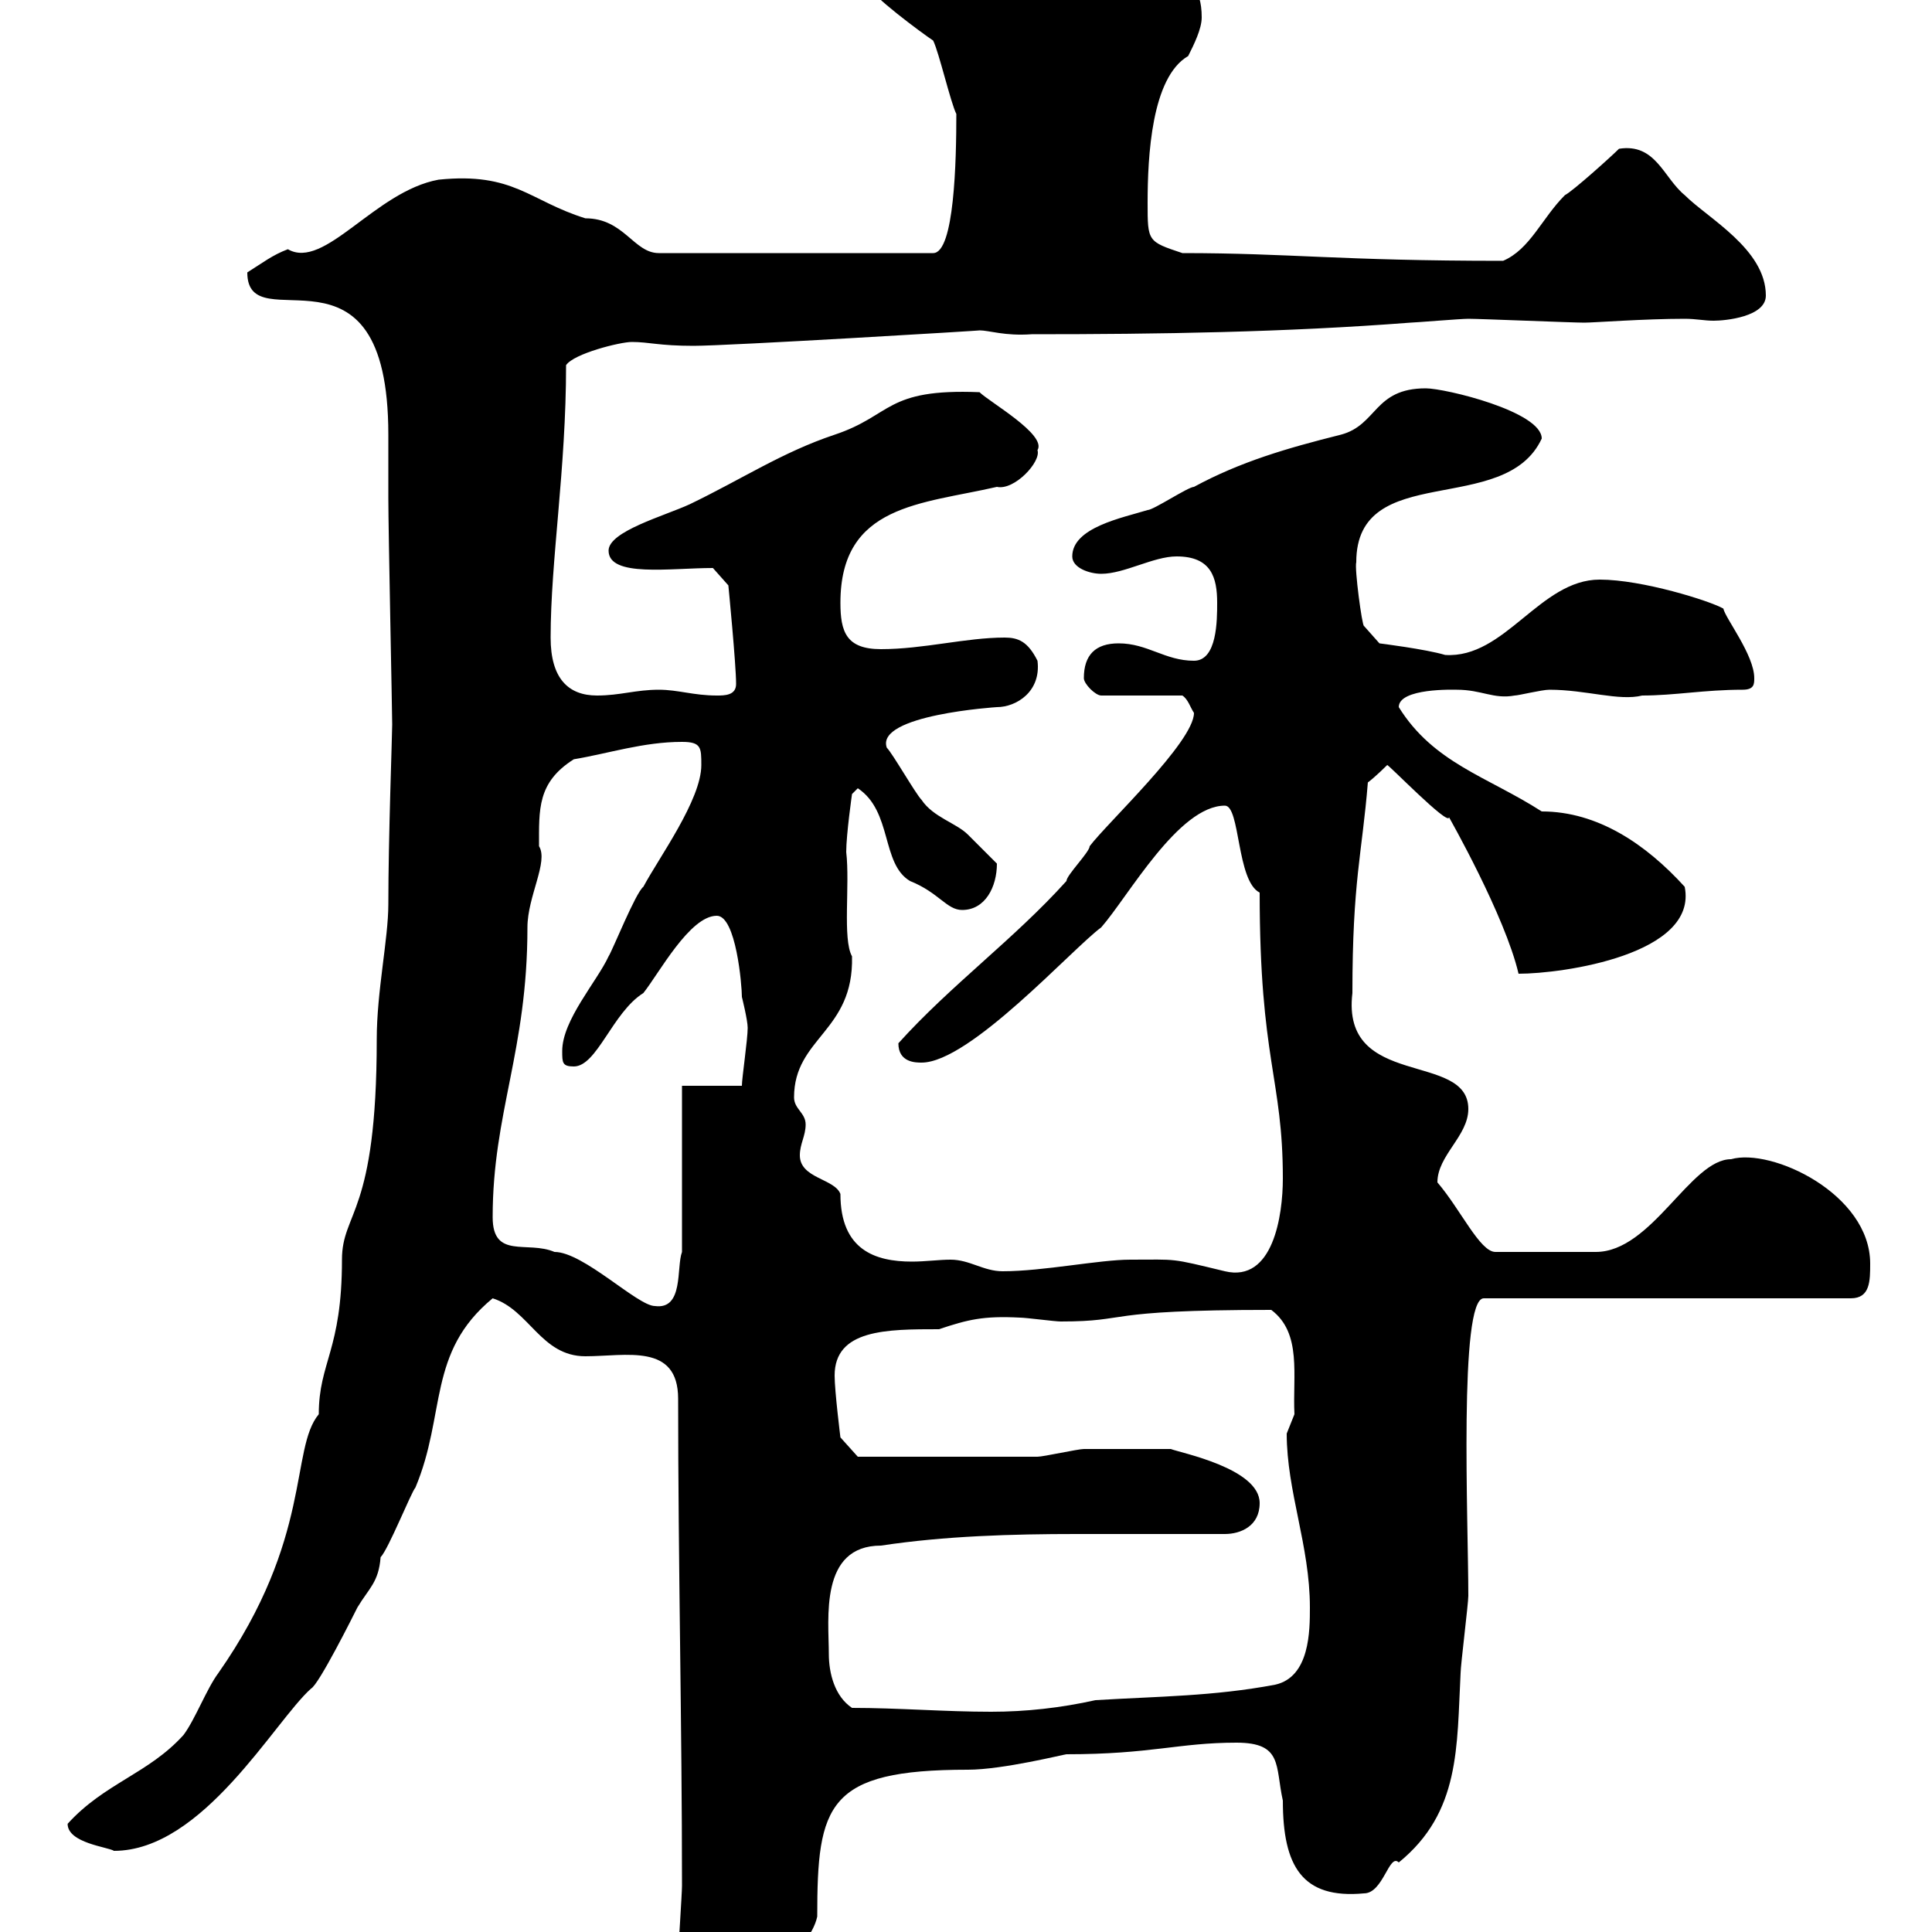 <svg xmlns="http://www.w3.org/2000/svg" xmlns:xlink="http://www.w3.org/1999/xlink" width="300" height="300"><path d="M105.30 304.80C105.30 311.10 114 310.20 115.20 310.20C116.10 309 125.70 303.30 126.90 297.60C126.90 280.20 128.40 274.80 150.30 274.80C155.70 274.80 165.30 272.40 165.60 272.40C178.80 272.40 183 270.60 192 270.60C199.20 270.60 198 274.20 199.20 279.60C199.20 289.80 202.20 294.90 211.80 294C214.80 294 215.70 287.70 217.20 289.20C226.80 281.40 226.20 271.20 226.80 259.80C226.80 258.60 228 249 228 247.80C228 236.40 226.50 201.60 230.40 201.60L287.40 201.60C290.40 201.60 290.40 198.90 290.40 196.20C290.40 185.40 275.10 178.20 268.80 180C262.50 180 256.50 194.40 247.80 194.40C244.80 194.40 237 194.40 232.20 194.40C229.80 194.40 226.80 187.80 223.20 183.60C223.20 179.40 228 176.40 228 172.20C228 163.20 208.20 169.20 210 154.20C210 136.80 211.50 132.60 212.40 121.50C213.60 120.60 215.40 118.80 215.40 118.80C215.40 118.50 225 128.40 225 126.90C225 126.90 233.70 142.20 235.80 151.20C242.70 151.20 263.70 148.20 261.60 137.70C255.60 131.10 248.10 126 239.40 126C231 120.60 222.60 118.50 217.20 109.80C217.20 106.80 225.90 107.10 226.20 107.10C230.10 107.10 231.90 108.60 235.20 108C235.80 108 239.40 107.10 240.60 107.10C246.30 107.10 251.40 108.90 255 108C260.10 108 264.60 107.10 270.60 107.10C272.40 107.10 272.40 106.20 272.40 105.30C272.40 101.70 267.90 96 267.60 94.50C265.50 93.30 255 90 248.40 90C239.10 90 233.70 102.30 224.40 101.70C221.40 100.80 214.20 99.90 214.20 99.90L211.80 97.20C211.50 97.20 210.30 88.20 210.60 87.30C210.60 71.40 233.70 80.40 239.40 68.10C239.40 63.90 224.40 60.30 221.40 60.30C213.30 60.30 213.90 66 208.20 67.50C199.80 69.60 192.60 71.70 185.40 75.60C184.50 75.60 179.10 79.20 178.20 79.20C174.30 80.40 166.50 81.90 166.50 86.40C166.50 88.20 169.20 89.10 171 89.10C174.60 89.10 179.10 86.40 182.70 86.40C188.10 86.40 189 89.70 189 93.60C189 96.30 189 102.60 185.40 102.60C180.90 102.60 178.20 99.90 173.70 99.90C170.10 99.90 168.30 101.70 168.30 105.30C168.30 106.20 170.10 108 171 108L183.60 108C184.50 108.60 184.80 109.80 185.40 110.70C185.40 115.20 171.90 127.80 169.20 131.40C169.20 132.30 165.60 135.90 165.60 136.80C157.50 145.80 147.60 153 139.50 162C139.50 165 142.20 165 143.10 165C150.60 165 166.50 147.30 171 144C175.20 139.20 183 125.10 190.20 125.10C192.60 125.10 192 136.80 195.60 138.60C195.60 164.70 199.20 167.40 199.20 183C199.20 188.70 197.70 199.20 190.20 197.40C181.50 195.30 183 195.60 175.50 195.60C170.70 195.60 162 197.40 155.70 197.40C152.70 197.40 150.60 195.60 147.60 195.60C145.80 195.60 143.70 195.90 141.60 195.90C135.90 195.90 130.50 194.10 130.50 185.40C129.60 183 124.20 183 124.20 179.40C124.20 177.60 125.10 176.40 125.10 174.60C125.10 172.80 123.30 172.20 123.30 170.40C123.30 161.10 132.60 160.20 132.30 148.50C130.80 145.80 132 137.40 131.40 132.30C131.40 129.60 132.30 123.30 132.30 123.30L133.20 122.40C138.60 126 136.80 134.10 141.30 136.80C145.80 138.60 147 141.30 149.40 141.30C153 141.30 154.80 137.70 154.80 134.10C153.90 133.20 151.20 130.50 150.30 129.60C148.50 127.80 144.90 126.90 143.10 124.20C142.20 123.30 138.60 117 137.70 116.10C135.90 111 154.80 109.80 154.80 109.80C157.80 109.80 161.70 107.40 161.10 102.60C159.60 99.60 158.10 99 156 99C150 99 143.40 100.80 136.80 100.80C131.40 100.80 130.50 98.10 130.50 93.60C130.50 78.30 143.10 78.30 154.80 75.60C157.50 76.20 161.70 71.70 161.10 69.90C162.60 67.50 153.60 62.40 152.10 60.90C137.40 60.30 138.60 64.50 129.60 67.50C121.50 70.20 115.20 74.40 107.10 78.30C103.20 80.10 94.50 82.50 94.50 85.50C94.50 89.70 104.10 88.20 110.70 88.20L113.10 90.90C113.10 90.90 114.30 103.20 114.30 106.20C114.30 108 112.50 108 111.30 108C107.70 108 105.30 107.10 102.30 107.10C98.70 107.10 96.30 108 92.70 108C88.20 108 85.50 105.30 85.50 99C85.50 87 87.90 72.90 87.90 56.70C89.10 54.90 96.30 53.10 98.10 53.10C100.80 53.10 102.30 53.70 107.70 53.70C113.10 53.70 153 51.30 152.10 51.30C153.60 51.30 156 52.20 160.20 51.90C180 51.90 199.50 51.60 219 50.10C219.60 50.10 226.80 49.50 228 49.50C229.80 49.50 244.20 50.10 246 50.10C247.50 50.10 255.30 49.50 261.60 49.50C263.40 49.50 264.60 49.80 266.10 49.80C267.90 49.80 274.20 49.20 274.20 45.90C274.20 38.70 265.20 33.90 261.60 30.30C258.30 27.60 257.10 22.20 251.40 23.10C250.20 24.30 244.20 29.70 243 30.30C239.40 33.90 237.60 38.70 233.40 40.50C207.90 40.50 200.40 39.30 183.60 39.30C178.20 37.50 178.20 37.50 178.20 31.50C178.20 24.30 178.80 12 184.50 8.70C185.40 6.90 186.60 4.50 186.60 2.70C186.60-2.10 184.50-3.90 180-4.50C172.50-4.50 161.10-9.30 160.20-9.30C156.30-9.30 147-5.70 136.80-5.70C135.90-4.50 135-3.90 135-2.10C135-0.90 143.10 5.10 144.90 6.30C145.80 8.10 147.60 15.90 148.50 17.70C148.50 24.90 148.20 39.30 144.90 39.30L102.30 39.30C98.40 39.30 96.90 33.90 90.90 33.90C82.20 31.20 79.80 26.70 68.10 27.90C58.20 29.70 50.40 42 44.70 38.70C42.30 39.60 40.80 40.80 38.40 42.30C38.40 53.40 60.30 35.10 60.30 67.50C60.30 70.80 60.30 74.40 60.30 77.40C60.30 82.20 60.90 110.70 60.90 112.50C60.90 114 60.30 130.20 60.30 140.40C60.30 145.80 58.50 153.90 58.50 161.40C58.50 188.70 53.10 188.10 53.10 195.60C53.10 209.70 49.50 211.50 49.50 219.60C45 225 48.60 238.80 33.90 259.80C32.10 262.20 30.30 267 28.50 269.40C23.10 275.40 16.20 276.90 10.50 283.20C10.50 286.20 16.80 286.80 17.70 287.40C31.50 287.40 42.60 267.30 48.30 262.20C49.50 261.60 54.90 250.80 55.50 249.60C57.30 246.60 58.80 245.70 59.10 241.80C60.30 240.60 63.90 231.60 64.50 231C69.30 219.60 66.30 210 76.50 201.60C82.20 203.40 84 210.60 90.90 210.60C97.20 210.60 105.30 208.50 105.30 217.20C105.30 242.40 105.90 267.90 105.90 292.80C105.90 294 105.30 303 105.30 303.60C105.30 303.60 105.30 304.80 105.30 304.80ZM132.30 265.20C129.60 263.40 128.70 259.80 128.70 256.80C128.70 251.40 127.20 240 136.80 240C146.70 238.50 157.20 238.20 167.10 238.20C175.20 238.20 182.70 238.20 190.20 238.20C192.60 238.20 195.60 237 195.60 233.40C195.60 228 183.30 225.60 181.80 225C179.70 225 170.70 225 168.30 225C167.40 225 162 226.20 161.10 226.20C155.40 226.20 137.40 226.20 133.20 226.20L130.50 223.20C130.50 223.20 129.60 216 129.60 213.60C129.60 206.40 137.70 206.40 145.80 206.40C150.30 204.90 152.70 204.30 158.40 204.60C159.30 204.60 163.80 205.20 164.70 205.20C175.80 205.20 170.40 203.40 197.40 203.40C202.20 207 200.70 213.60 201 219.60C201 219.60 199.80 222.60 199.80 222.60C199.80 231.60 203.40 240 203.40 249.60C203.40 253.20 203.40 260.40 198 261.60C188.40 263.40 180 263.40 170.10 264C164.70 265.20 159.30 265.80 153.90 265.80C146.70 265.80 139.50 265.20 132.30 265.20ZM76.50 189C76.50 172.80 81.90 163.20 81.90 144C81.90 139.20 85.20 133.80 83.70 131.40C83.70 125.70 83.40 121.50 89.10 117.90C94.50 117 99.90 115.20 105.90 115.20C108.90 115.20 108.90 116.10 108.90 118.80C108.90 124.20 102.30 133.20 99.90 137.70C98.70 138.60 95.10 147.60 94.50 148.50C92.70 152.40 87.30 158.40 87.30 163.20C87.30 165 87.30 165.60 89.10 165.60C92.70 165.60 95.10 157.20 99.90 154.20C102.30 151.20 107.10 142.20 111.30 142.20C114.30 142.20 115.20 153 115.20 154.80C115.20 154.80 116.10 158.40 116.10 159.60C116.10 161.40 115.20 167.40 115.20 168.60L105.90 168.60L105.90 194.40C105 196.80 106.20 203.40 101.70 202.80C99 202.80 90.60 194.40 86.10 194.40C81.90 192.60 76.50 195.60 76.50 189Z"/></svg>